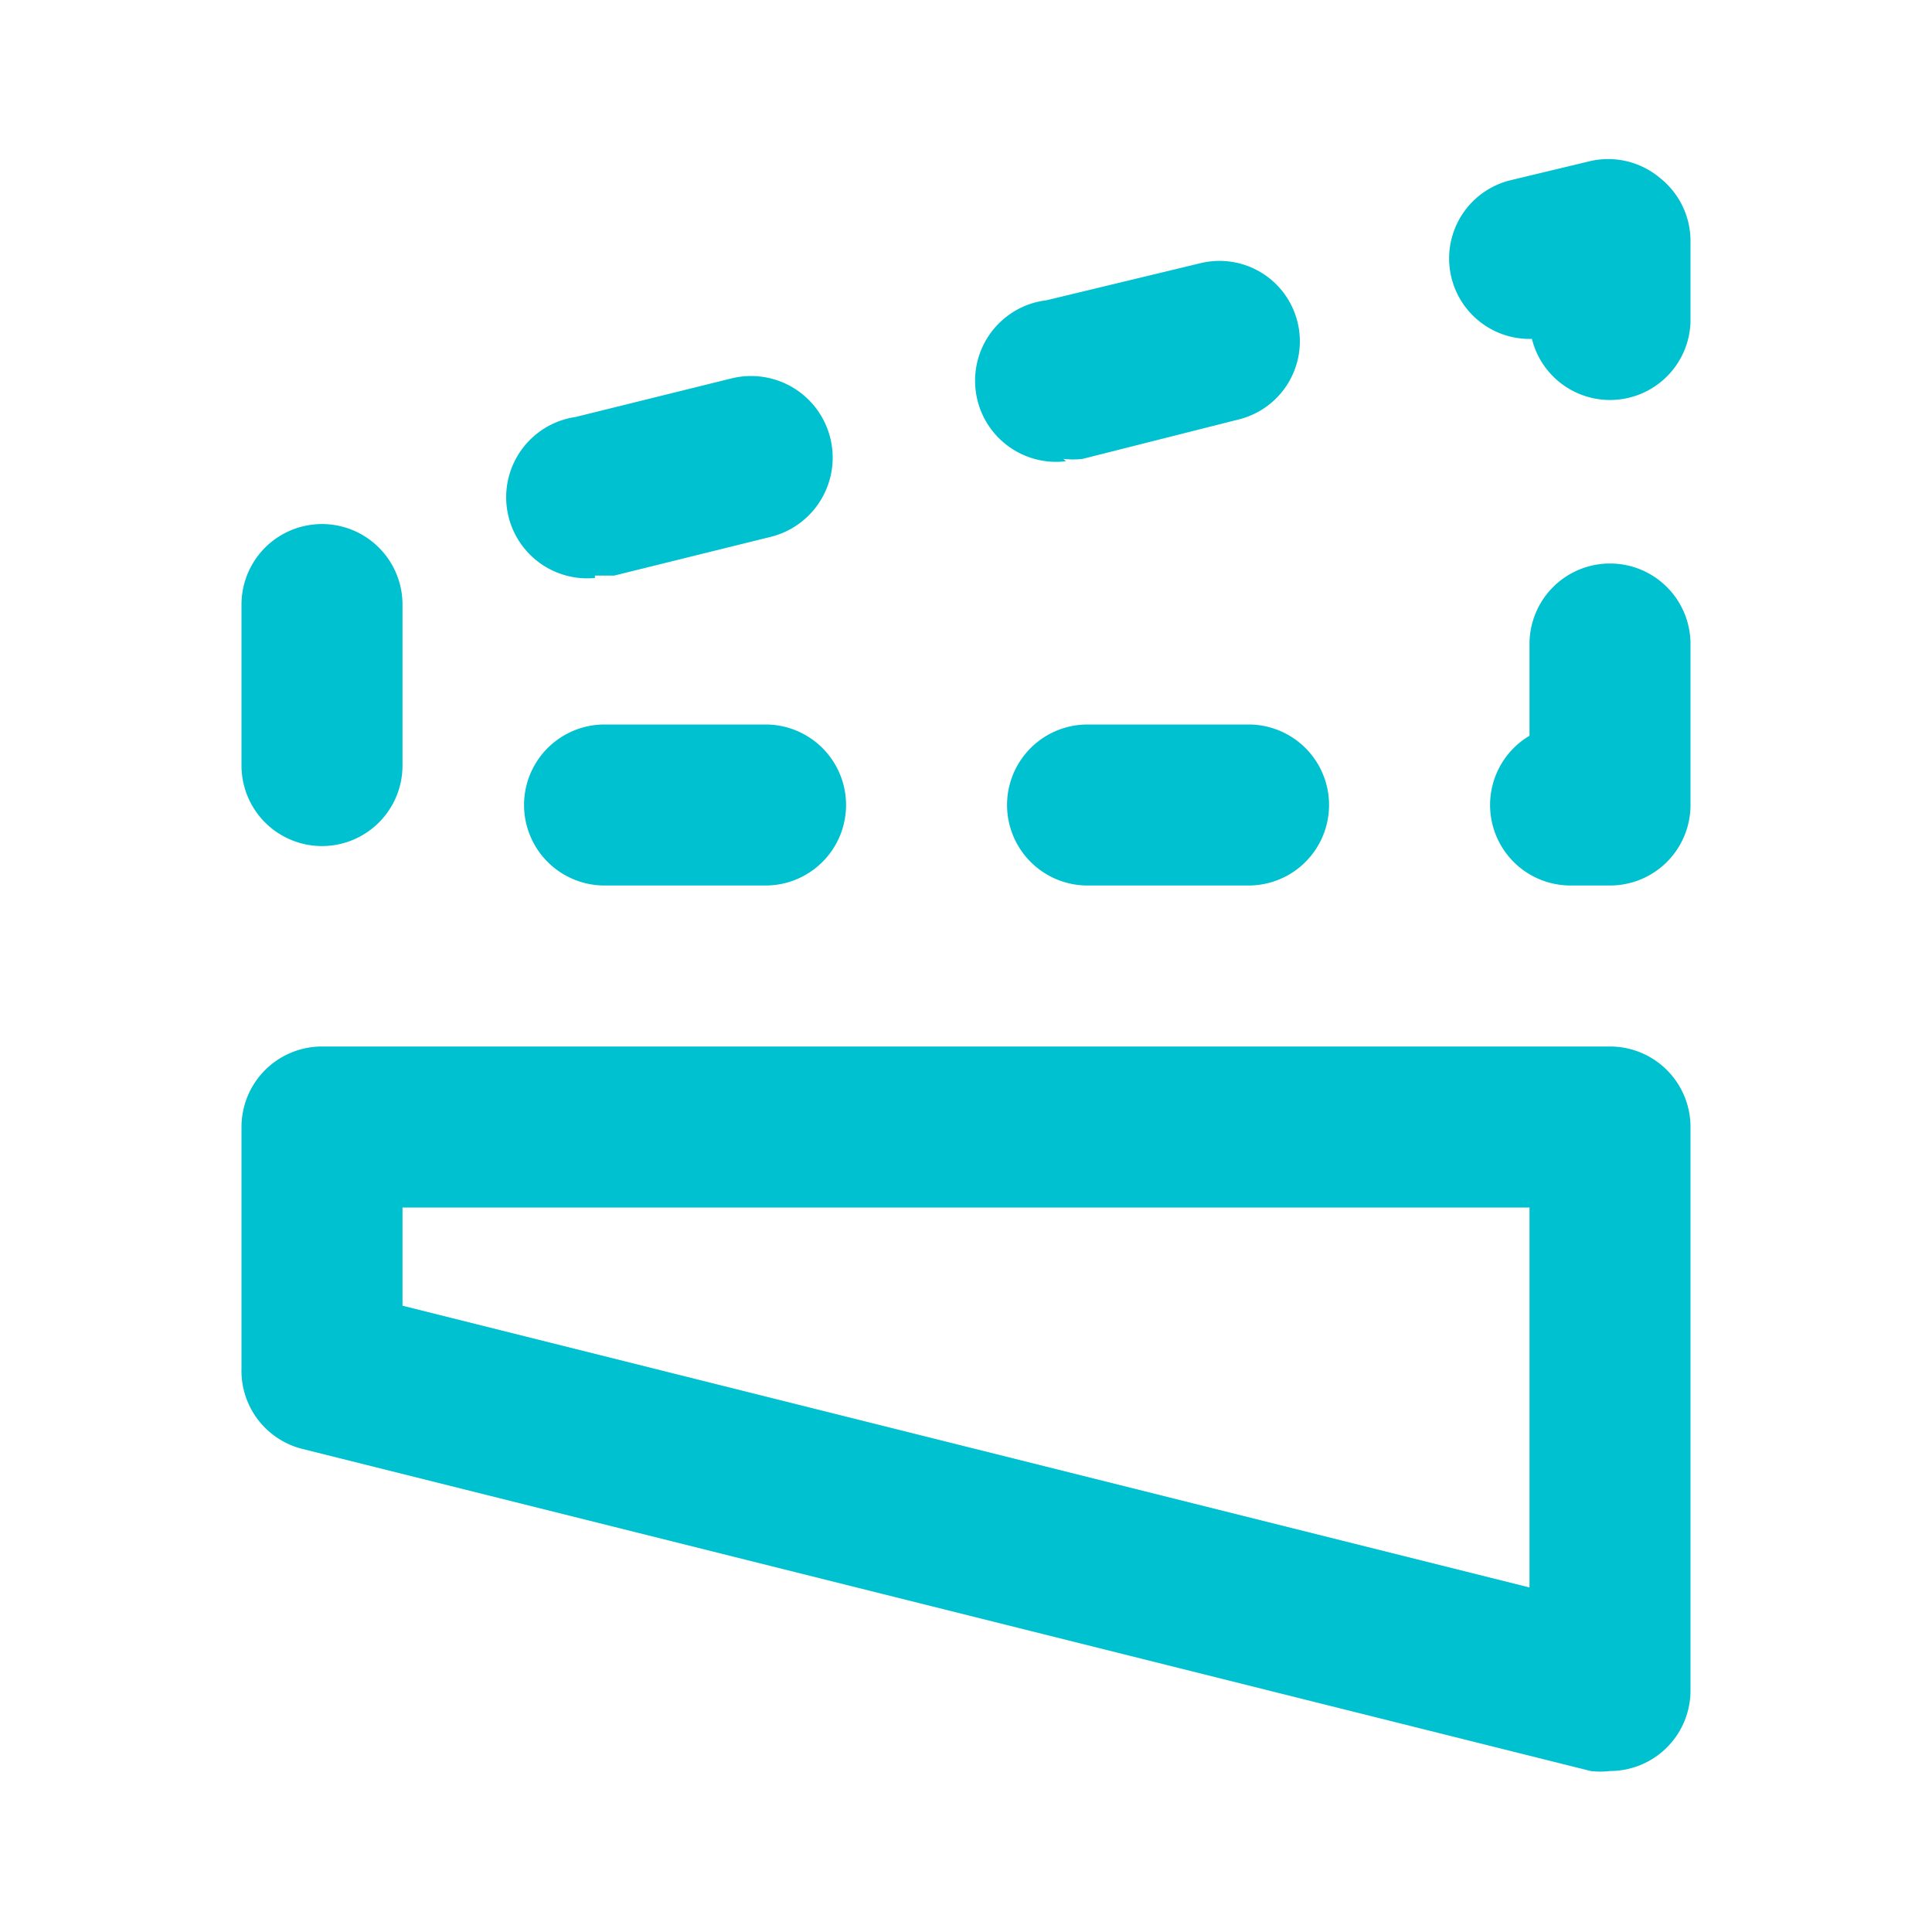 <svg width="48" height="48" fill="none" xmlns="http://www.w3.org/2000/svg"><path d="M26.42 11.4c.16.02.32.02.48 0l3.88-.98a2 2 0 0 0 .552-3.65 2 2 0 0 0-1.512-.23L26 7.46a2.014 2.014 0 0 0 .48 4l-.06-.06Zm-7.4 6.6h-4a2 2 0 0 0 0 4h4a2 2 0 1 0 0-4Zm8 0a2 2 0 0 0 0 4h4a2 2 0 1 0 0-4h-4Zm-12.24-3.7h.48l3.88-.96a2.027 2.027 0 1 0-.96-3.94l-3.88.96a2.015 2.015 0 0 0 .48 4v-.06ZM8 21.02a2 2 0 0 0 2-2v-4a2 2 0 0 0-4 0v4a2 2 0 0 0 2 2Zm33.24-16.6A2 2 0 0 0 39.52 4l-2 .48a2 2 0 0 0 .54 3.94A2 2 0 0 0 42 8V6a1.999 1.999 0 0 0-.76-1.58ZM40 14a2 2 0 0 0-2 2v2.28A2 2 0 0 0 39.02 22H40a2 2 0 0 0 2-2v-4a2 2 0 0 0-2-2Zm0 12H8a2 2 0 0 0-2 2v6a2 2 0 0 0 1.52 2l32 8c.16.02.32.02.48 0a2 2 0 0 0 2-2V28a2 2 0 0 0-2-2Zm-2 13.44-28-7V30h28v9.44Z" fill="#00C1CF"/></svg>